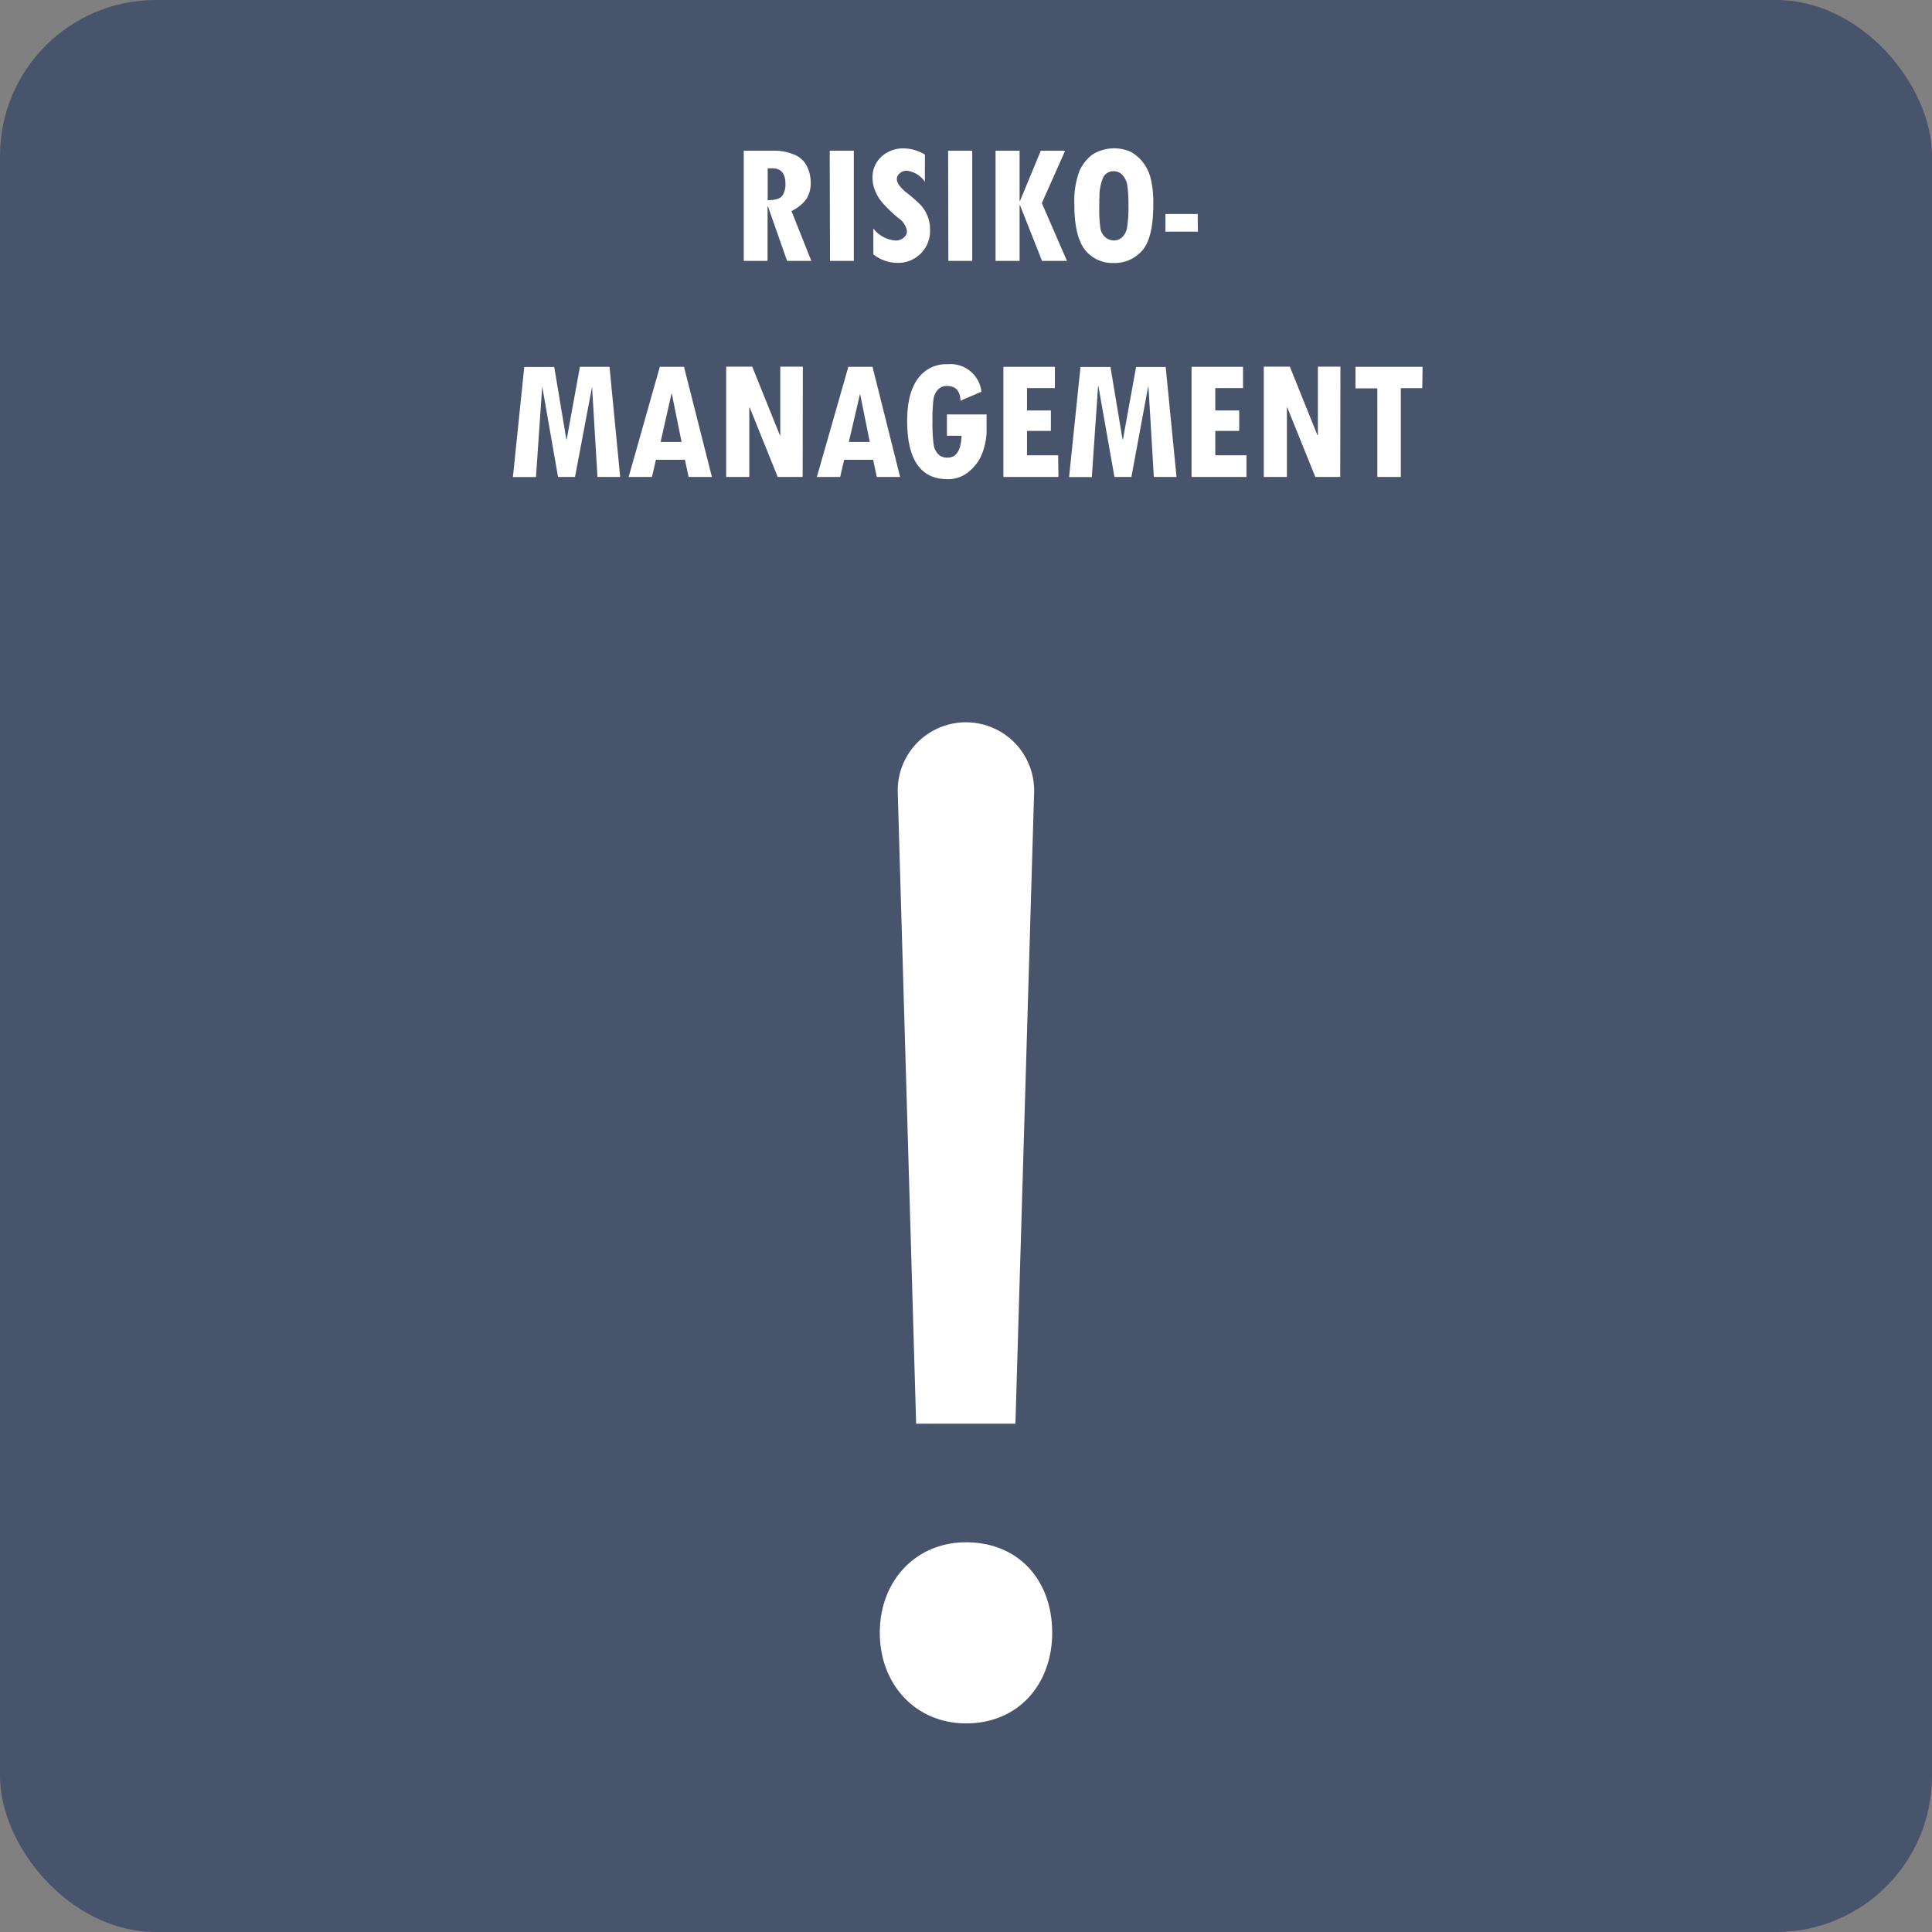 <svg id="content" xmlns="http://www.w3.org/2000/svg" viewBox="0 0 310 310"><rect x="0" y="0" width="310" height="310" fill="#808080" stroke="none"/><defs><style>.cls-1{fill:#48536c;}.cls-2{fill:#fff;}</style></defs><rect class="cls-1" width="310" height="310" rx="25"/><path class="cls-2" d="M141.17,262c0-8.45,5.86-14.53,13.83-14.53,8.44,0,13.83,6.08,13.83,14.53,0,8.2-5.39,14.53-13.83,14.53C146.8,276.5,141.17,270.17,141.17,262ZM147,228.44l-2.95-101.29A10.93,10.93,0,0,1,155,115.9h0a10.94,10.94,0,0,1,10.93,11.25l-3,101.29Z"/><path class="cls-2" d="M130.18,41.86h-3.89l-3.07-8.75h-.06v8.75h-3.82V24.18h5a8,8,0,0,1,3,.59,3.86,3.86,0,0,1,2.11,1.86,5.78,5.78,0,0,1,.63,2.62,4.74,4.74,0,0,1-.7,2.69A6.34,6.34,0,0,1,127,33.86Zm-7-9.74c1.24,0,2-.24,2.36-.73a3.3,3.3,0,0,0,.49-1.85c0-1.69-.69-2.53-2.07-2.53h-.78Z"/><path class="cls-2" d="M133.13,24.18H137V41.86h-3.82Z"/><path class="cls-2" d="M148.4,29.16a4.1,4.1,0,0,0-2.9-1.77,1.72,1.72,0,0,0-1.12.41,1.21,1.21,0,0,0-.48.92c0,.62.51,1.34,1.54,2.18a22.55,22.55,0,0,1,2.29,2,5.69,5.69,0,0,1,1.09,1.75,5.62,5.62,0,0,1,.41,2.19,5.12,5.12,0,0,1-5.33,5.34,6.28,6.28,0,0,1-3.77-1.37V36.66a4.94,4.94,0,0,0,3.54,1.93,2,2,0,0,0,1.32-.44,1.33,1.33,0,0,0,.53-1.08A3.12,3.12,0,0,0,144.17,35a20.16,20.16,0,0,1-2.84-2.78,7.46,7.46,0,0,1-1-1.84,5.54,5.54,0,0,1-.33-1.87,4.42,4.42,0,0,1,1.43-3.37,5.12,5.12,0,0,1,3.64-1.33,6.68,6.68,0,0,1,3.34,1Z"/><path class="cls-2" d="M152.13,24.18H156V41.86h-3.83Z"/><path class="cls-2" d="M171.2,41.86h-4l-3.54-8.93h-.06v8.93h-3.86V24.18h3.86v8.08h.06L167,24.18h3.91l-3.74,8.41Z"/><path class="cls-2" d="M172.39,32.93a14,14,0,0,1,.8-5.47,6.74,6.74,0,0,1,2.15-2.7,6.6,6.6,0,0,1,6.09-.4A6.53,6.53,0,0,1,183.35,26a6.77,6.77,0,0,1,1.29,2.65,16.88,16.88,0,0,1,.41,4.18q0,5.34-1.77,7.37a5.85,5.85,0,0,1-4.6,2,5.61,5.61,0,0,1-4.58-2.1C173,38.71,172.39,36.31,172.39,32.93Zm4-1.08V33a23.27,23.27,0,0,0,.18,3.68,2.44,2.44,0,0,0,.79,1.39,2.15,2.15,0,0,0,1.44.51,1.85,1.85,0,0,0,1.24-.5,2.7,2.7,0,0,0,.79-1.5,19.26,19.26,0,0,0,.23-3.61,19.44,19.44,0,0,0-.19-3.3,3.13,3.13,0,0,0-.77-1.59,1.88,1.88,0,0,0-1.42-.61A1.82,1.82,0,0,0,177,28.5,7.78,7.78,0,0,0,176.42,31.85Z"/><path class="cls-2" d="M192.21,37.17H187V34.33h5.18Z"/><path class="cls-2" d="M99.51,76.53H95.87L95,62.07H95L92.26,76.53H89.54L87,62h0l-1,14.55H82.3l1.82-17.67h4.81L90.87,70.5h.06l2.12-11.64H97.8Z"/><path class="cls-2" d="M114.23,76.53h-3.74l-.59-2.76h-4.65l-.64,2.76h-3.74l5-17.67h3.88Zm-4.87-5.62-1.56-7.73h-.06L106,70.91Z"/><path class="cls-2" d="M128.79,76.53h-4l-4.5-11.15h-.06V76.53h-3.71V58.83h4.18l4.43,11h.07v-11h3.62Z"/><path class="cls-2" d="M144.43,76.53h-3.74l-.59-2.76h-4.65l-.64,2.76h-3.74l5.05-17.67H140Zm-4.87-5.62L138,63.18H138l-1.8,7.73Z"/><path class="cls-2" d="M158.3,69.4a10.55,10.55,0,0,1-.54,2.91,7.05,7.05,0,0,1-2.07,3.17,5.21,5.21,0,0,1-3.63,1.41q-6.5,0-6.5-9.35,0-4.41,1.69-6.75a5.59,5.59,0,0,1,4.81-2.35,5,5,0,0,1,5.42,4.41l-3.36,1.45c-.06-1.58-.78-2.37-2.15-2.37a1.94,1.94,0,0,0-1.45.56,2.82,2.82,0,0,0-.73,1.55,23.46,23.46,0,0,0-.17,3.39,25.64,25.64,0,0,0,.19,3.89,2.7,2.7,0,0,0,.75,1.58,2,2,0,0,0,1.47.53c1.41,0,2.17-1.17,2.26-3.51h-2.35V66.5h6.36Z"/><path class="cls-2" d="M169.83,76.53H161V58.86h8.26v3.41h-4.47v3.59h3.83v3.28h-3.83v3.91h5Z"/><path class="cls-2" d="M188.78,76.53h-3.64l-.86-14.46h-.06l-2.68,14.46h-2.72L176.25,62h-.06l-1,14.55h-3.65l1.83-17.67h4.81l1.94,11.64h.06l2.11-11.64h4.75Z"/><path class="cls-2" d="M200,76.53h-8.81V58.86h8.26v3.41H195v3.59h3.84v3.28H195v3.91h5Z"/><path class="cls-2" d="M215.05,76.53h-4l-4.5-11.15h-.06V76.53h-3.71V58.83h4.18l4.43,11h.07v-11h3.62Z"/><path class="cls-2" d="M228.21,62.28h-3.44V76.53H221V62.31h-3.51V58.86h10.77Z"/></svg>